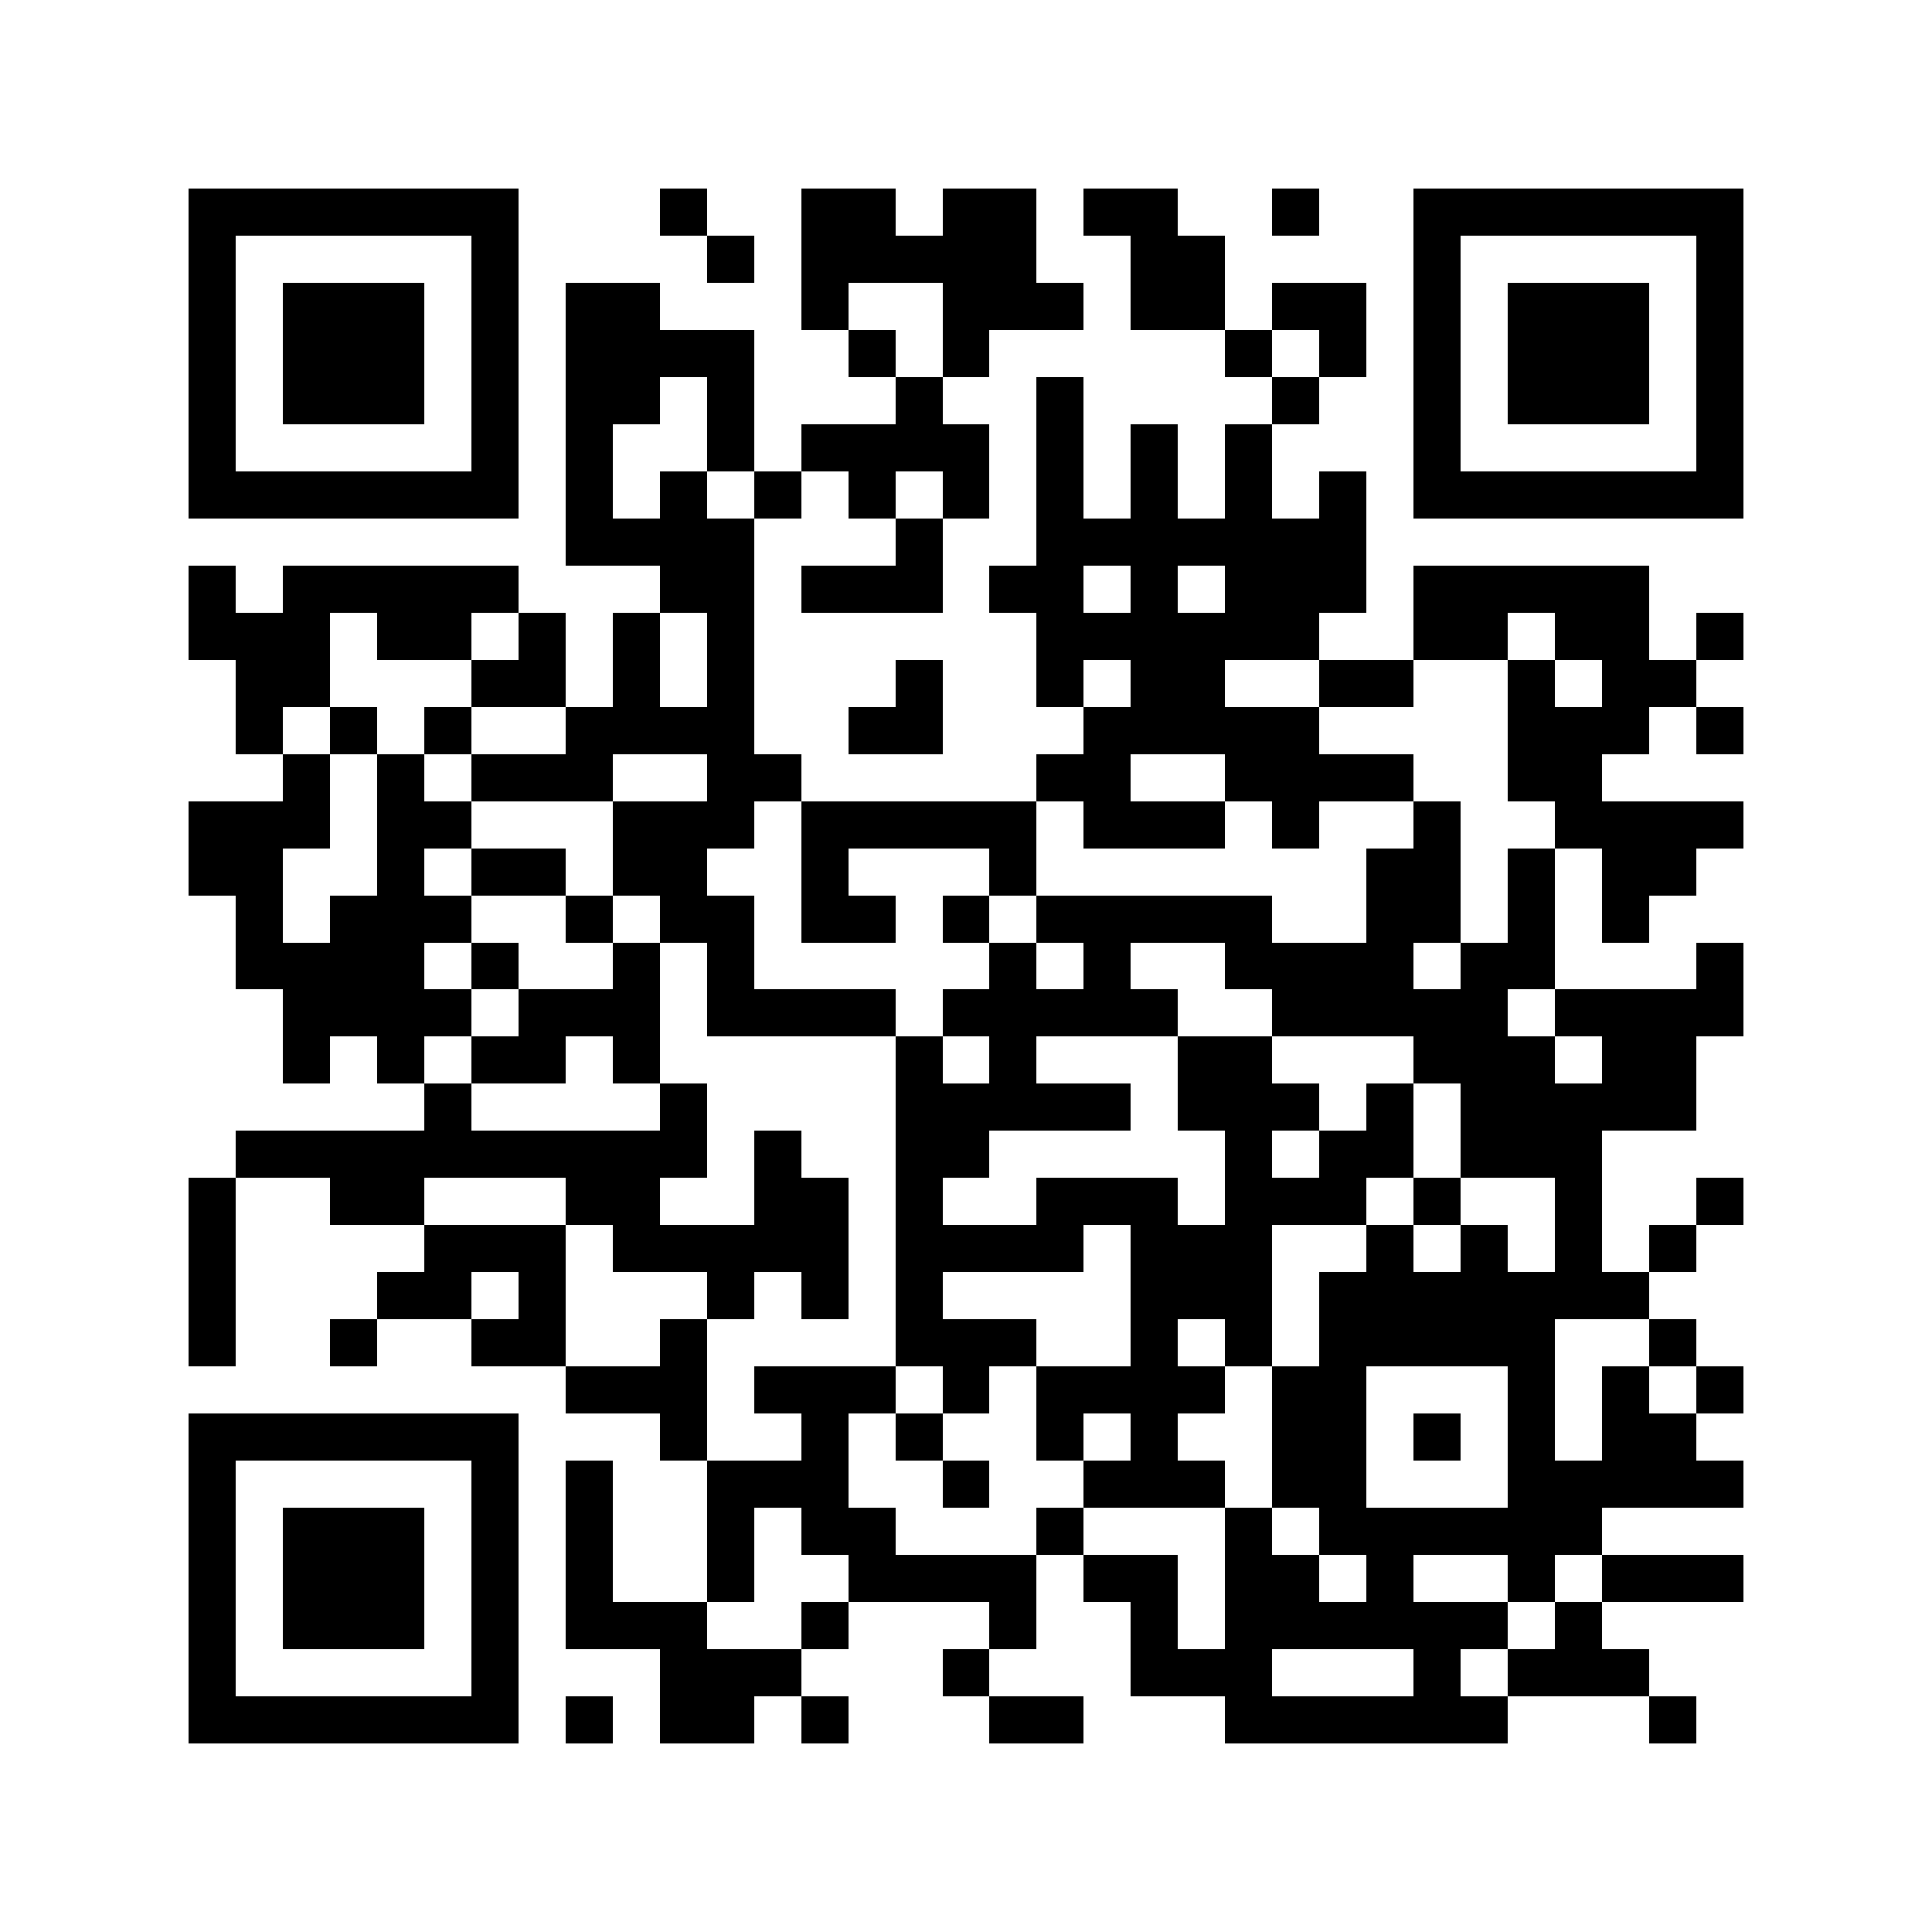 <svg xmlns="http://www.w3.org/2000/svg" width="150" height="150" viewBox="0 0 41 41" shape-rendering="crispEdges"><path fill="#ffffff" d="M0 0h41v41H0z"/><path stroke="#000000" d="M4 4.5h7m3 0h1m2 0h2m1 0h2m1 0h2m2 0h1m2 0h7M4 5.5h1m5 0h1m4 0h1m1 0h5m2 0h2m4 0h1m5 0h1M4 6.5h1m1 0h3m1 0h1m1 0h2m3 0h1m2 0h3m1 0h2m1 0h2m1 0h1m1 0h3m1 0h1M4 7.5h1m1 0h3m1 0h1m1 0h4m2 0h1m1 0h1m5 0h1m1 0h1m1 0h1m1 0h3m1 0h1M4 8.5h1m1 0h3m1 0h1m1 0h2m1 0h1m3 0h1m2 0h1m4 0h1m2 0h1m1 0h3m1 0h1M4 9.5h1m5 0h1m1 0h1m2 0h1m1 0h4m1 0h1m1 0h1m1 0h1m3 0h1m5 0h1M4 10.5h7m1 0h1m1 0h1m1 0h1m1 0h1m1 0h1m1 0h1m1 0h1m1 0h1m1 0h1m1 0h7M12 11.5h4m3 0h1m2 0h7M4 12.5h1m1 0h5m3 0h2m1 0h3m1 0h2m1 0h1m1 0h3m1 0h5M4 13.5h3m1 0h2m1 0h1m1 0h1m1 0h1m6 0h6m2 0h2m1 0h2m1 0h1M5 14.5h2m3 0h2m1 0h1m1 0h1m3 0h1m2 0h1m1 0h2m2 0h2m2 0h1m1 0h2M5 15.5h1m1 0h1m1 0h1m2 0h4m2 0h2m3 0h5m4 0h3m1 0h1M6 16.5h1m1 0h1m1 0h3m2 0h2m5 0h2m2 0h4m2 0h2M4 17.5h3m1 0h2m3 0h3m1 0h5m1 0h3m1 0h1m2 0h1m2 0h4M4 18.5h2m2 0h1m1 0h2m1 0h2m2 0h1m3 0h1m7 0h2m1 0h1m1 0h2M5 19.5h1m1 0h3m2 0h1m1 0h2m1 0h2m1 0h1m1 0h5m2 0h2m1 0h1m1 0h1M5 20.5h4m1 0h1m2 0h1m1 0h1m5 0h1m1 0h1m2 0h4m1 0h2m3 0h1M6 21.5h4m1 0h3m1 0h4m1 0h5m2 0h5m1 0h4M6 22.5h1m1 0h1m1 0h2m1 0h1m5 0h1m1 0h1m3 0h2m3 0h3m1 0h2M9 23.5h1m4 0h1m4 0h5m1 0h3m1 0h1m1 0h5M5 24.5h10m1 0h1m2 0h2m5 0h1m1 0h2m1 0h3M4 25.5h1m2 0h2m3 0h2m2 0h2m1 0h1m2 0h3m1 0h3m1 0h1m2 0h1m2 0h1M4 26.5h1m4 0h3m1 0h5m1 0h4m1 0h3m2 0h1m1 0h1m1 0h1m1 0h1M4 27.5h1m3 0h2m1 0h1m3 0h1m1 0h1m1 0h1m4 0h3m1 0h7M4 28.5h1m2 0h1m2 0h2m2 0h1m4 0h3m2 0h1m1 0h1m1 0h5m2 0h1M12 29.5h3m1 0h3m1 0h1m1 0h4m1 0h2m3 0h1m1 0h1m1 0h1M4 30.5h7m3 0h1m2 0h1m1 0h1m2 0h1m1 0h1m2 0h2m1 0h1m1 0h1m1 0h2M4 31.5h1m5 0h1m1 0h1m2 0h3m2 0h1m2 0h3m1 0h2m3 0h5M4 32.5h1m1 0h3m1 0h1m1 0h1m2 0h1m1 0h2m3 0h1m3 0h1m1 0h6M4 33.5h1m1 0h3m1 0h1m1 0h1m2 0h1m2 0h4m1 0h2m1 0h2m1 0h1m2 0h1m1 0h3M4 34.5h1m1 0h3m1 0h1m1 0h3m2 0h1m3 0h1m2 0h1m1 0h6m1 0h1M4 35.5h1m5 0h1m3 0h3m3 0h1m3 0h3m3 0h1m1 0h3M4 36.5h7m1 0h1m1 0h2m1 0h1m3 0h2m3 0h6m3 0h1"/></svg>
